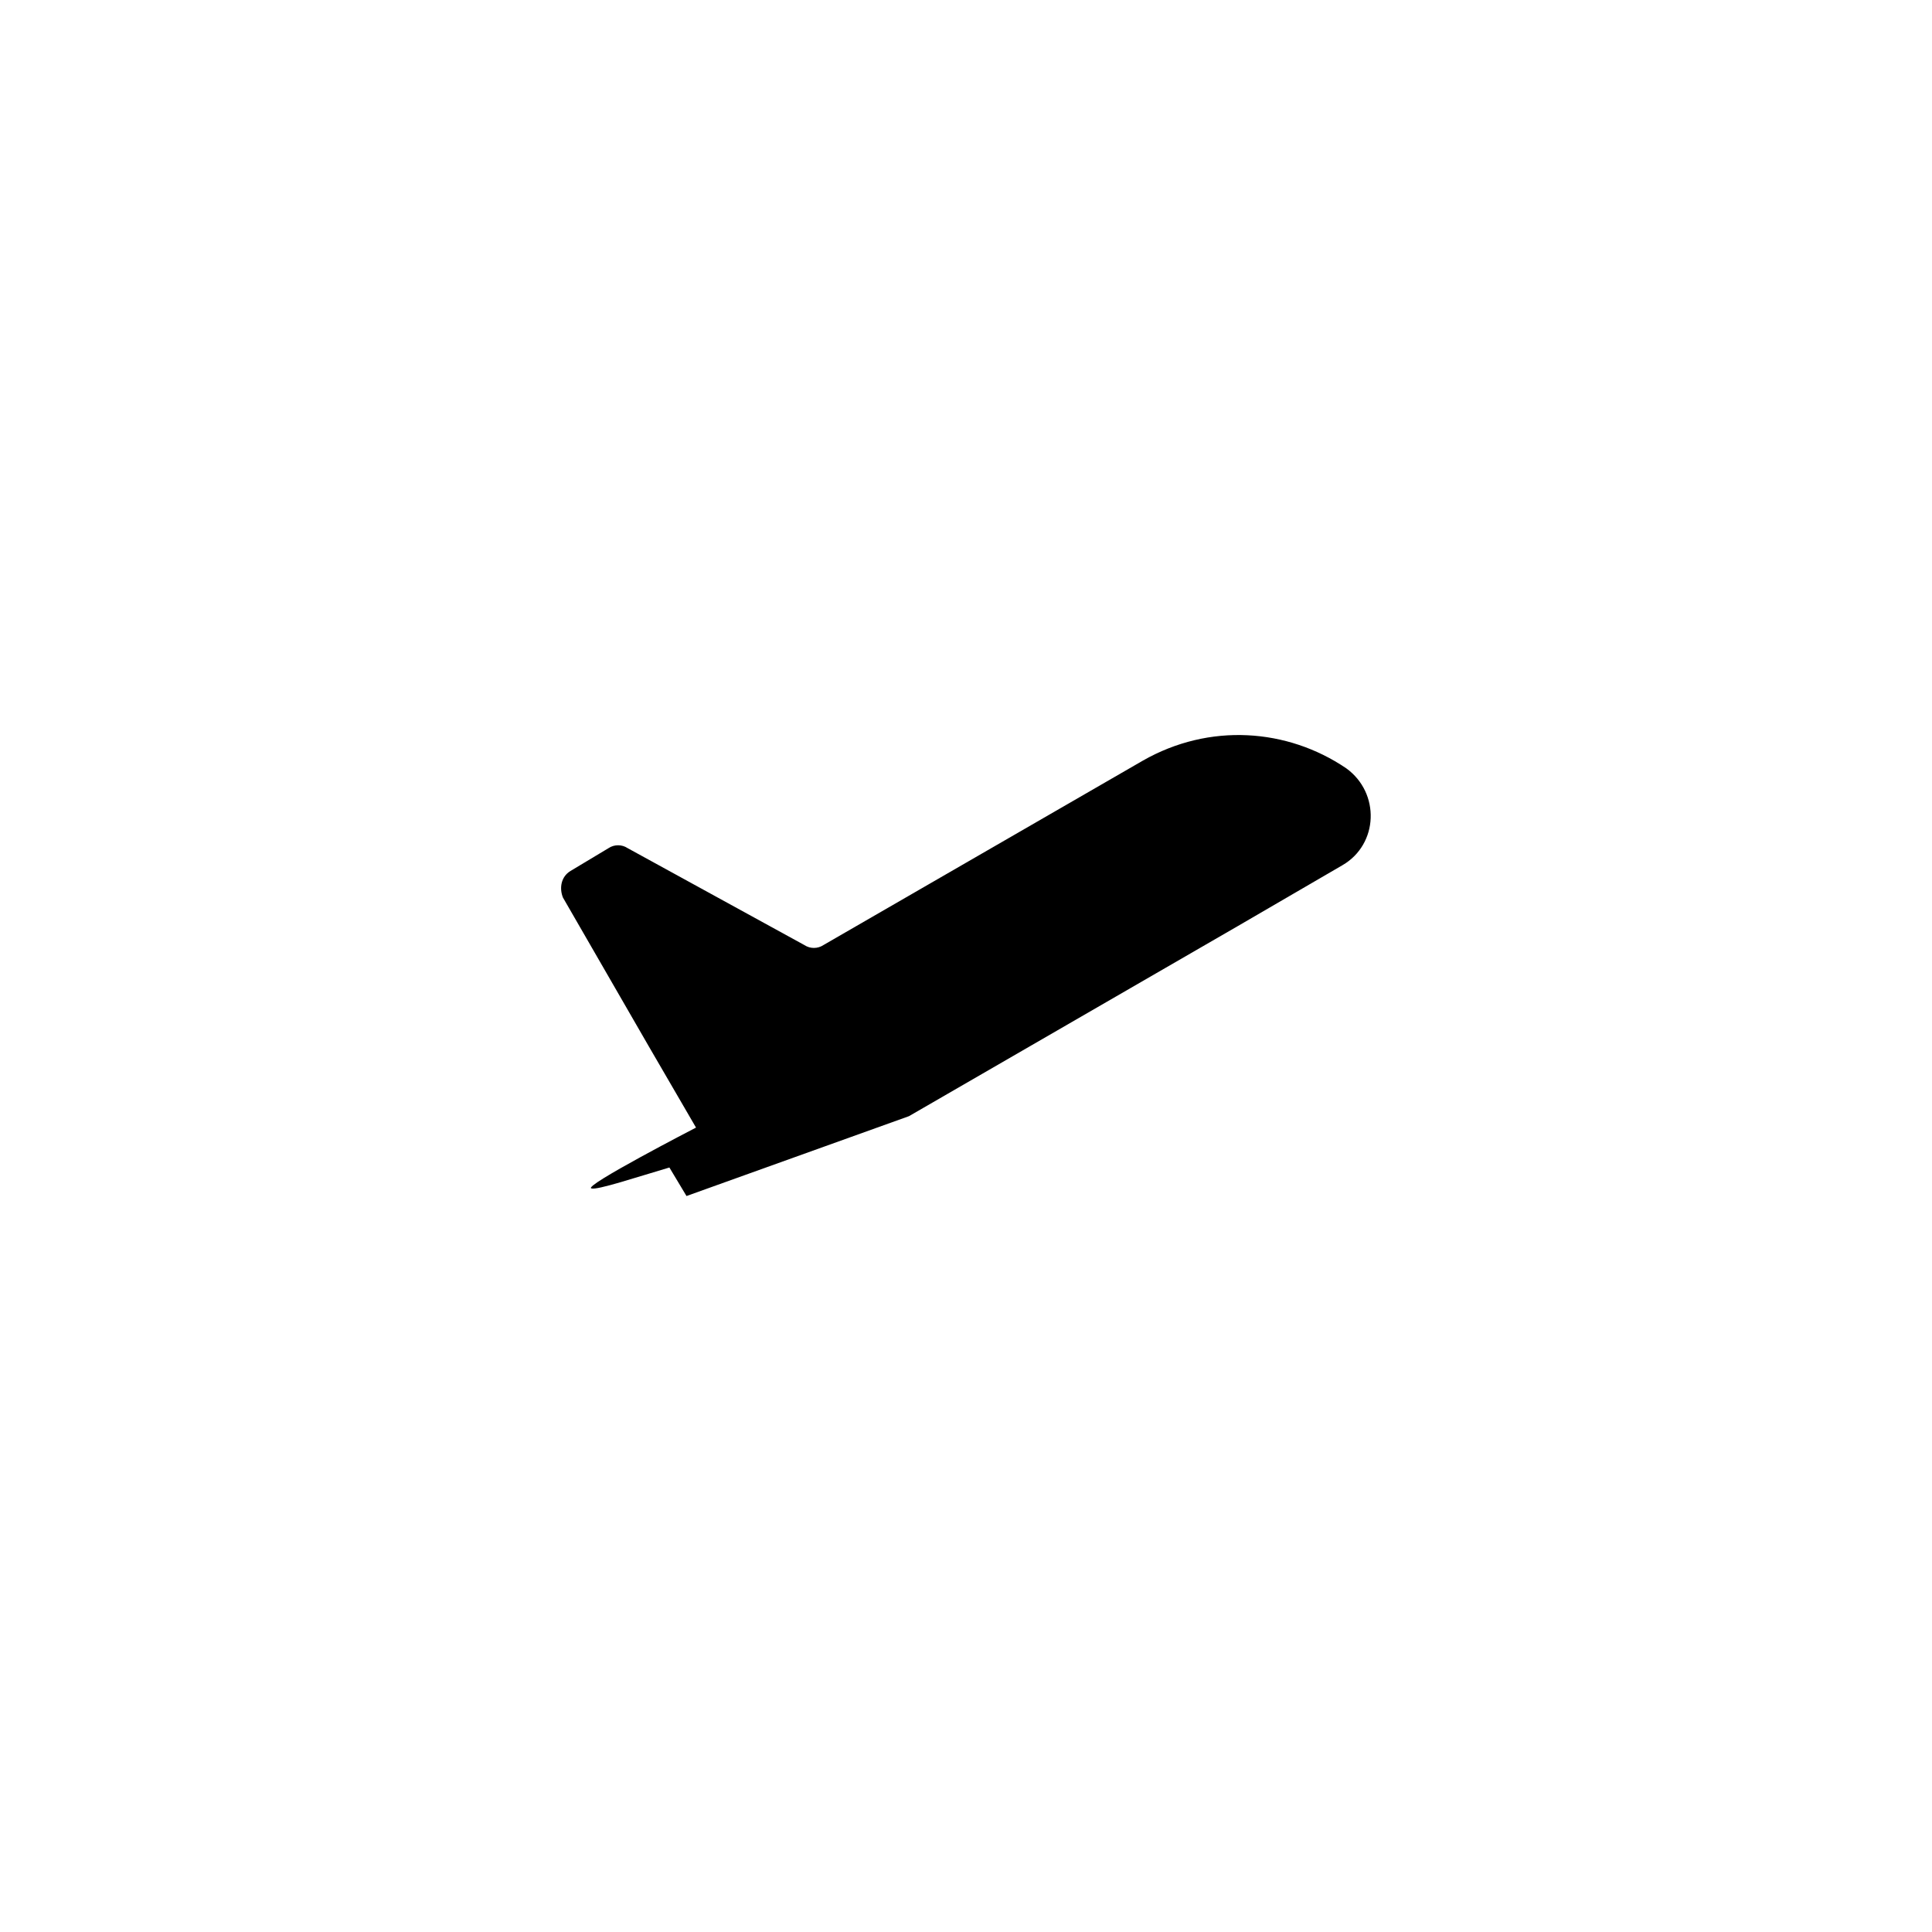 <?xml version="1.0" encoding="UTF-8"?>
<!-- Uploaded to: ICON Repo, www.iconrepo.com, Generator: ICON Repo Mixer Tools -->
<svg fill="#000000" width="800px" height="800px" version="1.1" viewBox="144 144 512 512" xmlns="http://www.w3.org/2000/svg">
 <path d="m500.76 347.6c-15.617-10.578-36.273-12.09-53.906-2.016l-84.641 48.871c-1.512 1.008-3.527 1.008-5.039 0l-46.855-25.695c-1.512-1.008-3.527-1.008-5.039 0l-10.078 6.047c-2.519 1.512-3.023 4.535-2.016 7.055l22.672 39.297 12.594 21.664s-30.23 15.617-27.711 16.121c1.512 0.504 12.09-3.023 20.656-5.543l4.535 7.559 58.949-21.16 87.16-50.383 27.711-16.121c9.57-5.543 10.074-19.145 1.008-25.695z"/>
</svg>